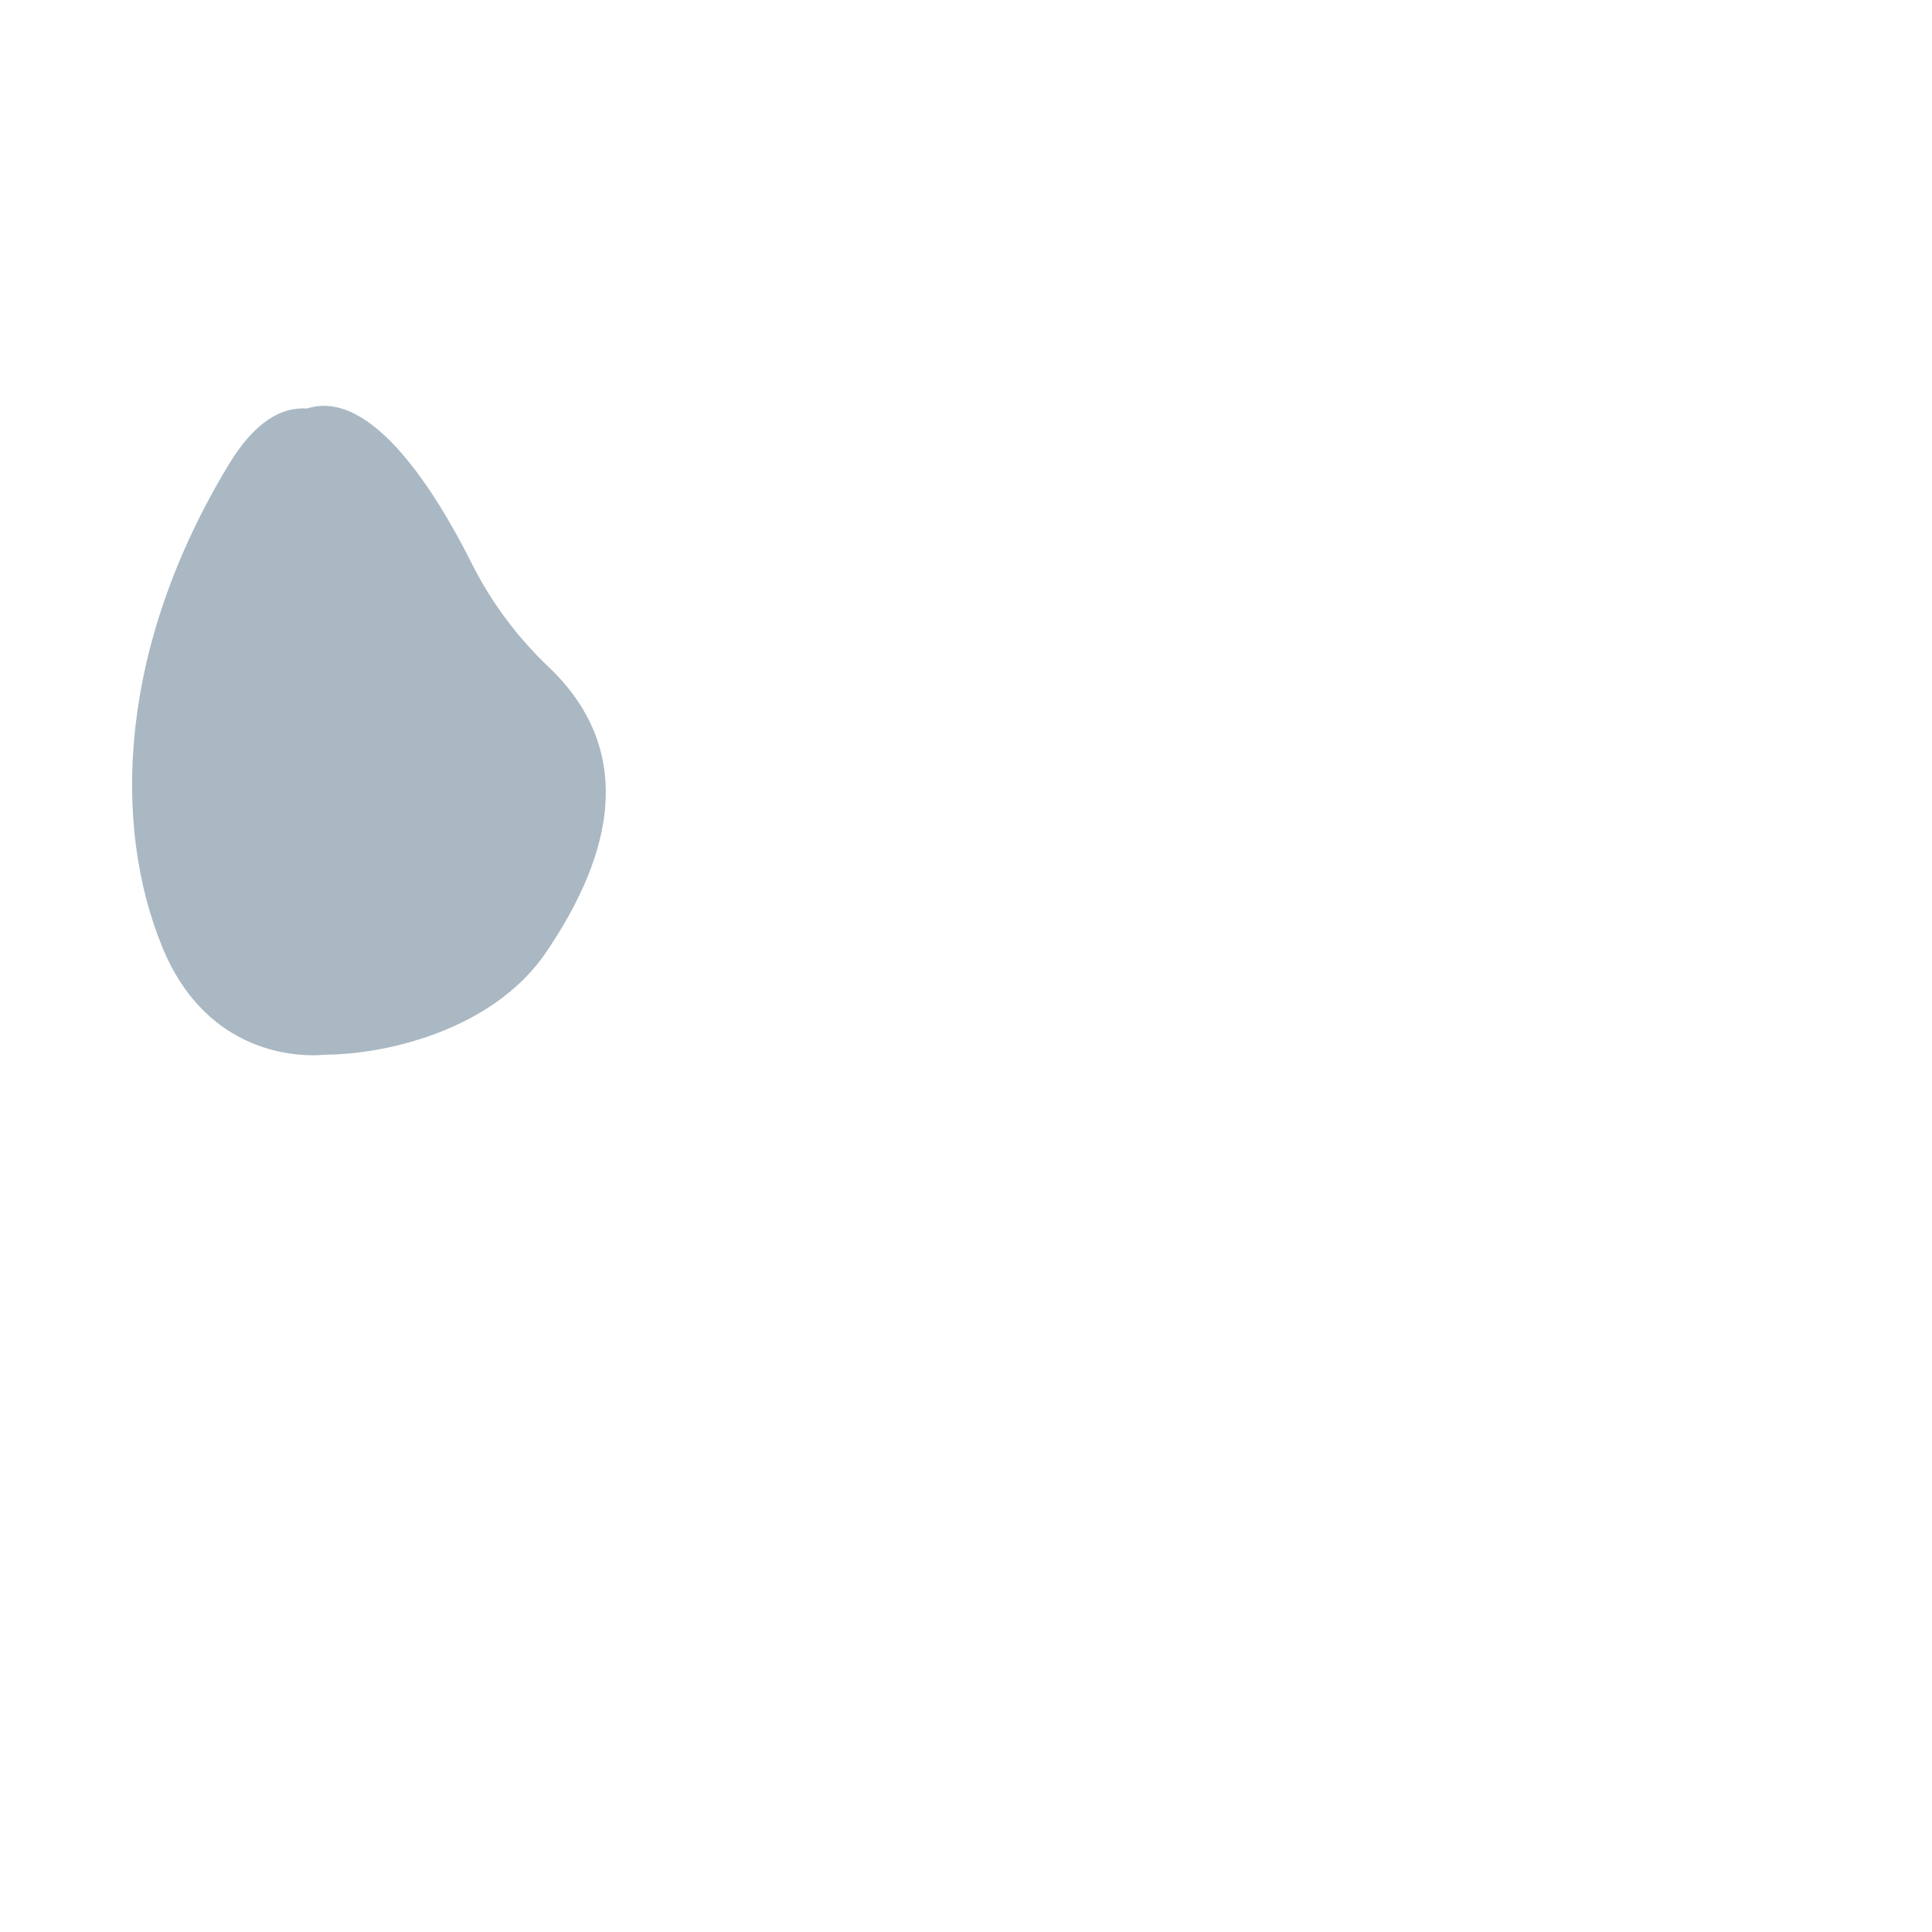 <svg xmlns="http://www.w3.org/2000/svg" viewBox="0 0 512 512" enable-background="new 0 0 512 512"><path fill="#A9B8C2" d="M145.387 176.754c-8.283-7.882-15.177-17.094-20.306-27.313-9.695-19.32-26.766-46.63-43.69-41.18-6.845-.465-13.917 3.536-20.727 14.773-29.238 48.25-31.026 95.217-17.677 127.903 12.146 29.74 37.915 29 42.46 28.625.637-.05 1.273-.07 1.91-.082 16.13-.32 43.733-6.978 57.36-27.113 12.175-17.995 28.168-49.444.672-75.61z"/></svg>